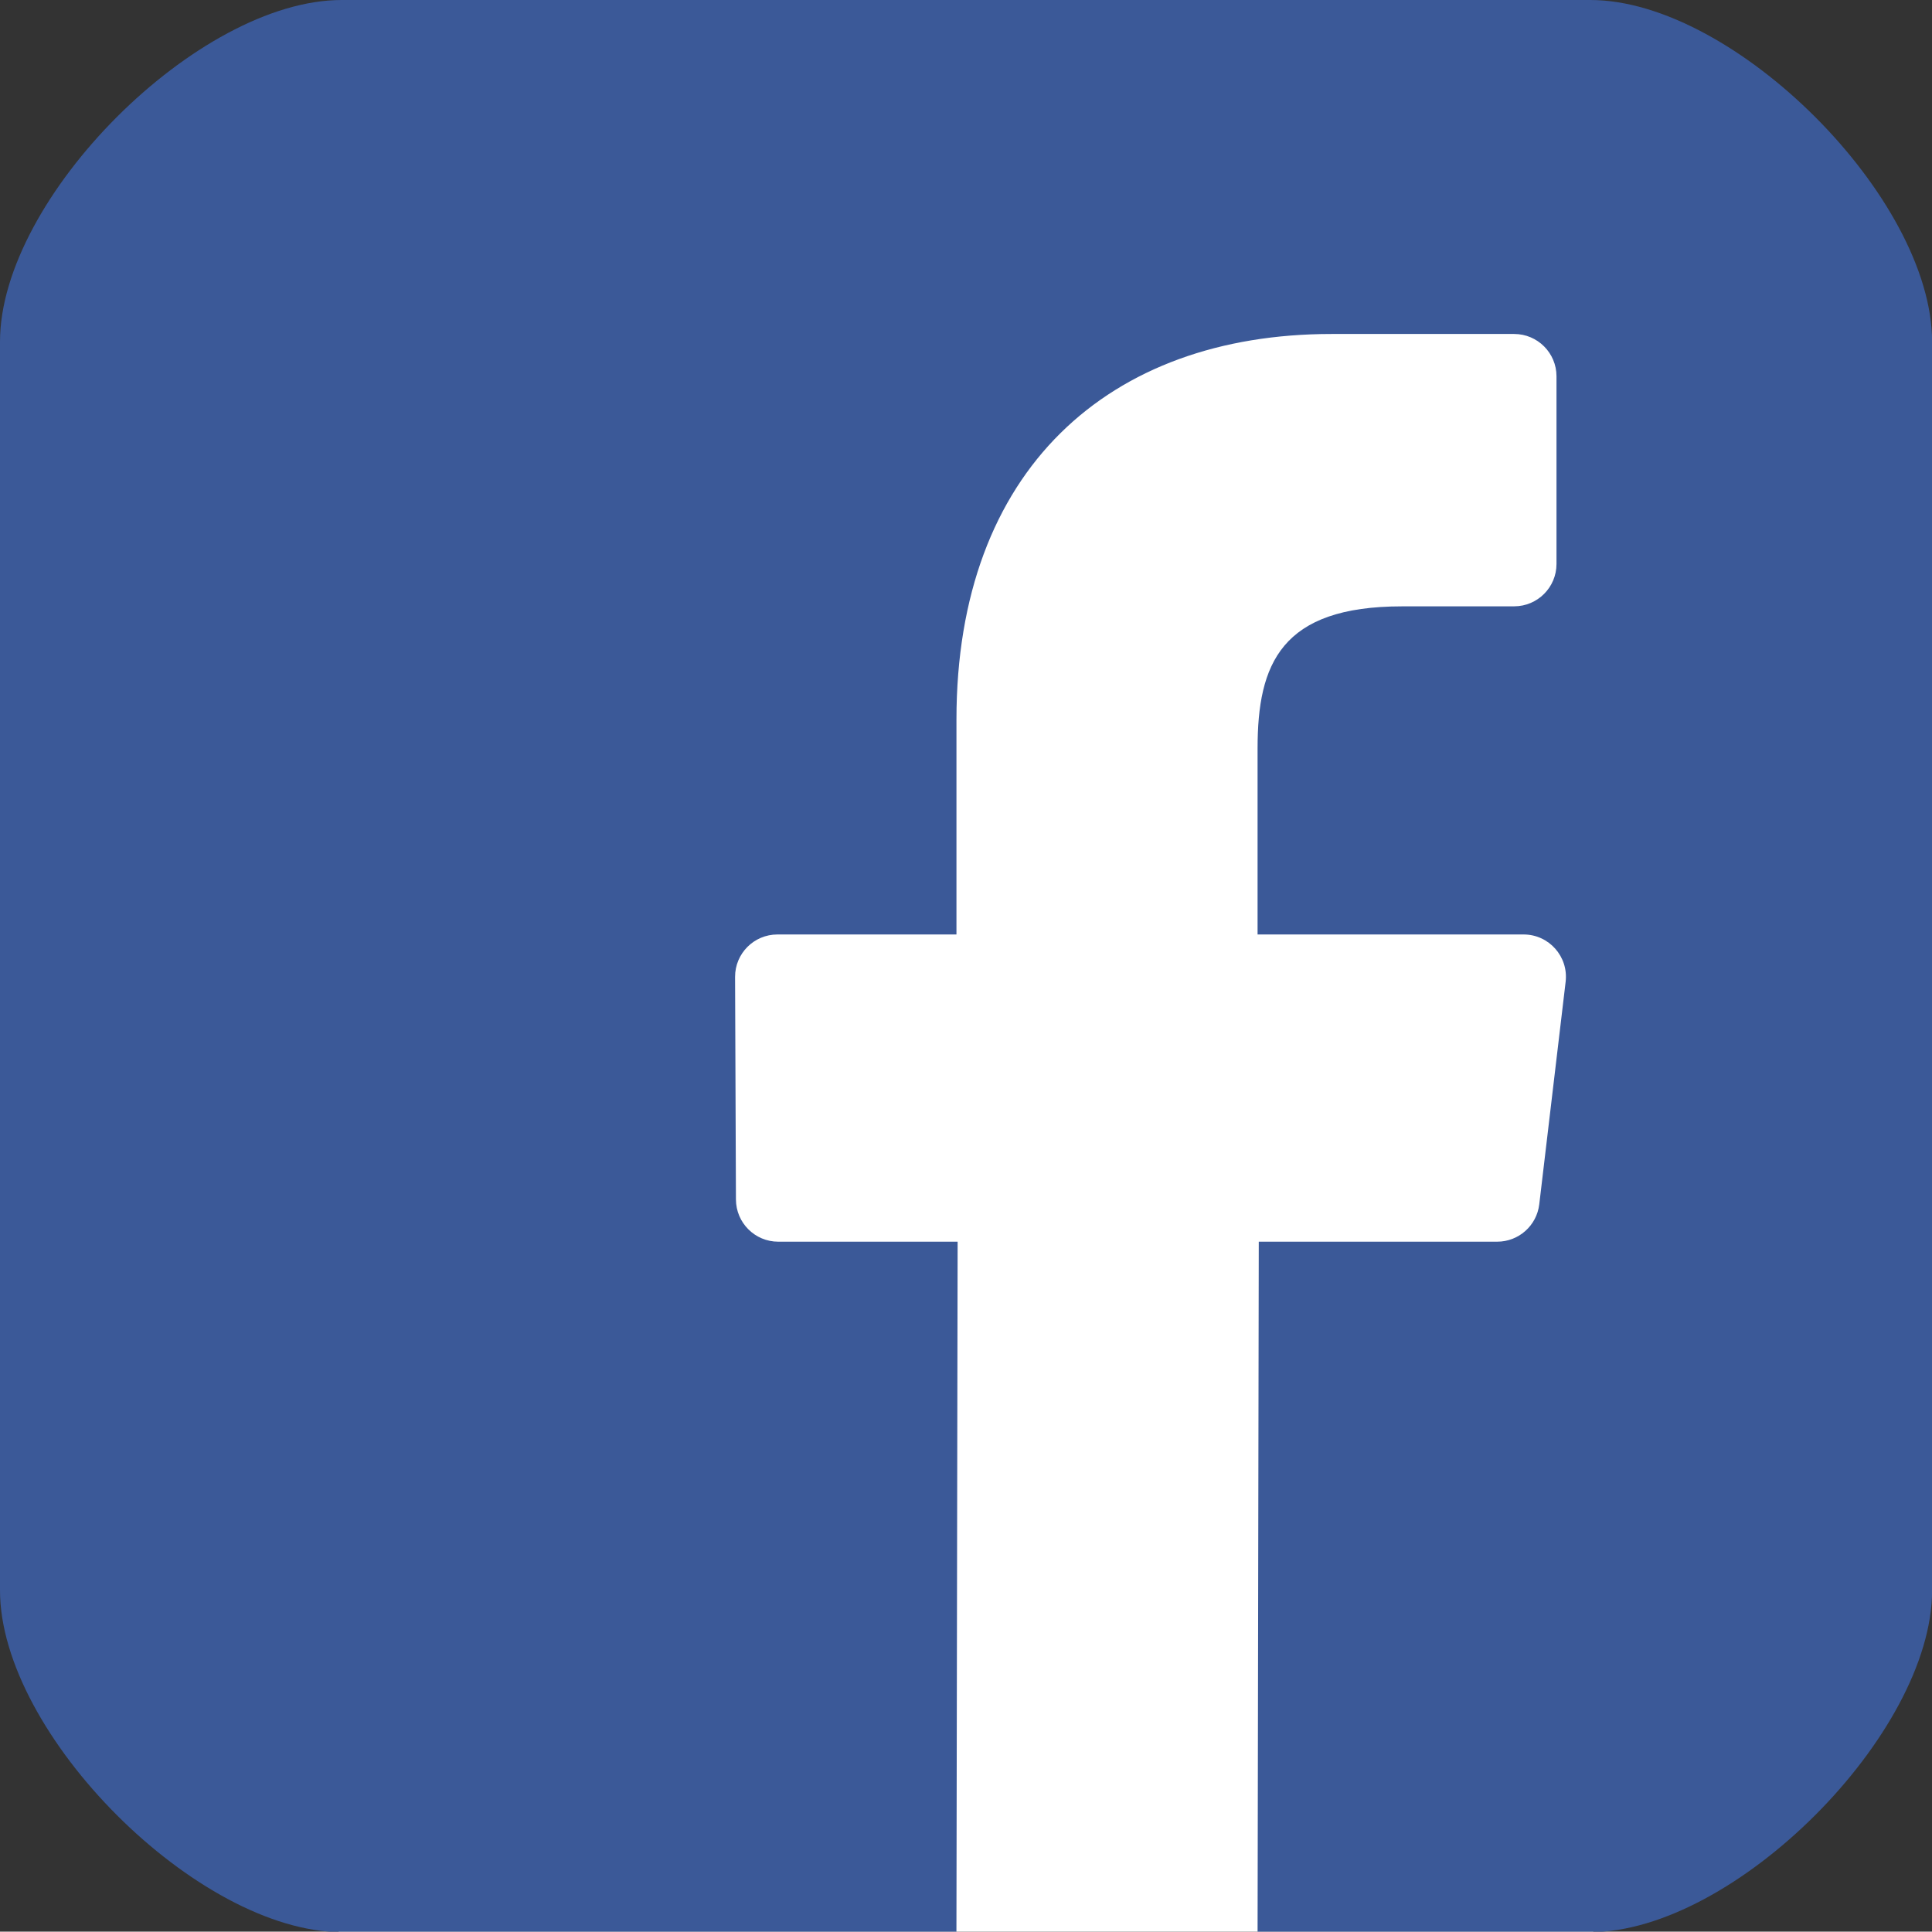 <?xml version="1.0" encoding="utf-8"?>
<!-- Generator: Adobe Illustrator 16.0.0, SVG Export Plug-In . SVG Version: 6.00 Build 0)  -->
<!DOCTYPE svg PUBLIC "-//W3C//DTD SVG 1.1//EN" "http://www.w3.org/Graphics/SVG/1.1/DTD/svg11.dtd">
<svg version="1.1" id="Camada_1" xmlns="http://www.w3.org/2000/svg" xmlns:xlink="http://www.w3.org/1999/xlink" x="0px" y="0px"
	 width="71.264px" height="71.25px" viewBox="0 0 71.264 71.25" enable-background="new 0 0 71.264 71.25" xml:space="preserve">
<rect x="0" y="0" width="71.264" height="71.25" fill="#333333" stroke="none"/>
<rect x="12.491" y="6.857" fill="#FFFFFF" width="46.281" height="64.393"/>
<path fill="#3B5998" d="M58.662,0H12.603C7.3,0,0,7.3,0,12.604v46.06c0,5.303,7.299,12.604,12.604,12.604h22.675l0.044-25.467
	h-6.616c-0.86,0-1.558-0.695-1.561-1.557l-0.032-8.208c-0.003-0.865,0.696-1.567,1.562-1.567h6.604v-7.932
	c0-9.205,5.622-14.218,13.833-14.218h6.738c0.862,0,1.562,0.699,1.562,1.562v6.922c0,0.861-0.699,1.561-1.561,1.562l-4.135,0.001
	c-4.466,0-5.33,2.122-5.33,5.236v6.867h9.812c0.936,0,1.661,0.816,1.551,1.746l-0.973,8.209c-0.094,0.785-0.76,1.377-1.55,1.377
	h-8.796l-0.044,25.467h12.276c5.304,0,12.604-7.299,12.604-12.604v-46.06C71.265,7.3,63.966,0,58.662,0z"/>
</svg>
